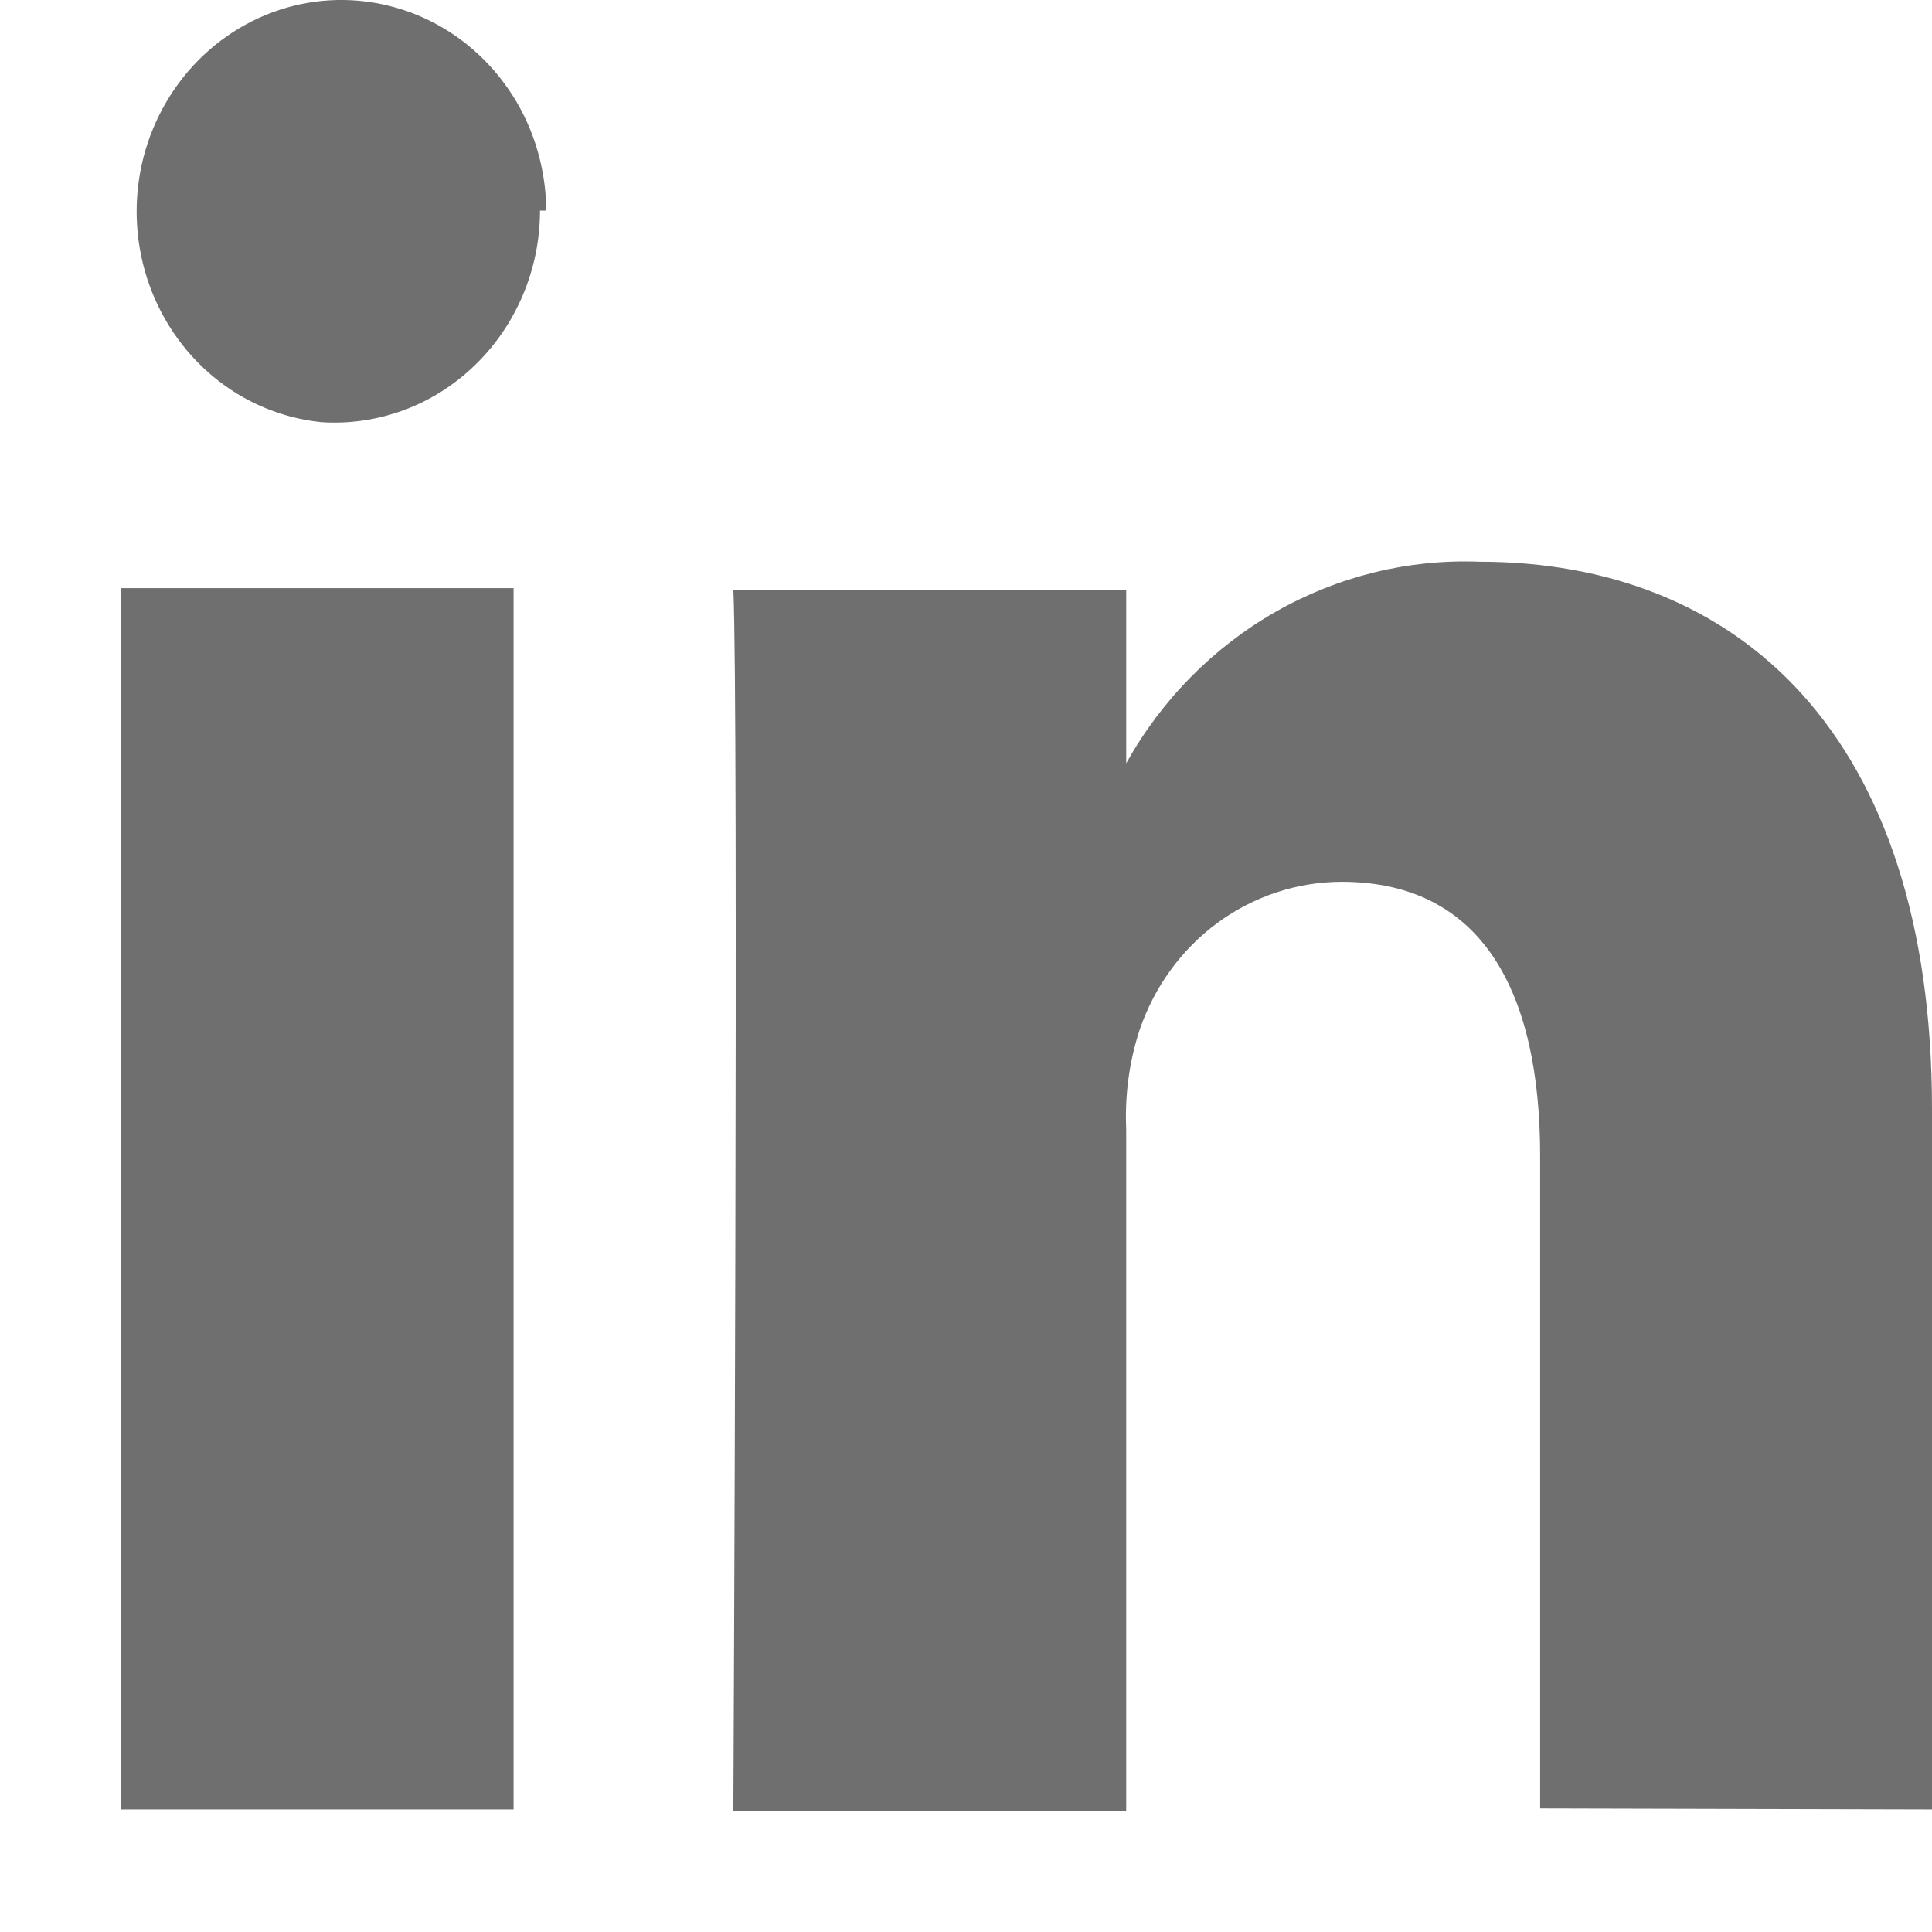 <svg width="12" height="12" viewBox="0 0 12 12" fill="none" xmlns="http://www.w3.org/2000/svg">
<path fill-rule="evenodd" clip-rule="evenodd" d="M3.354 1.308C3.354 1.488 3.318 1.666 3.248 1.832C3.178 1.997 3.077 2.146 2.949 2.269C2.822 2.392 2.672 2.487 2.507 2.548C2.343 2.608 2.169 2.634 1.995 2.622C1.75 2.597 1.517 2.499 1.325 2.34C1.134 2.181 0.99 1.968 0.913 1.727C0.836 1.486 0.828 1.227 0.89 0.981C0.953 0.735 1.083 0.513 1.265 0.342C1.447 0.171 1.673 0.058 1.915 0.017C2.158 -0.024 2.407 0.009 2.632 0.111C2.857 0.213 3.049 0.381 3.184 0.593C3.319 0.805 3.391 1.054 3.393 1.308H3.354ZM3.19 3.653V11.239H0.75V3.653H3.19ZM12 11.239V6.888C12 4.56 10.794 3.489 9.188 3.489C8.746 3.472 8.309 3.58 7.923 3.8C7.536 4.021 7.215 4.346 6.995 4.741V3.664H4.555C4.588 4.378 4.555 11.25 4.555 11.25H6.995V7.013C6.986 6.805 7.013 6.598 7.077 6.401C7.168 6.131 7.337 5.898 7.562 5.732C7.787 5.567 8.056 5.478 8.332 5.477C9.215 5.477 9.566 6.174 9.566 7.177V11.233L12 11.239Z" fill="#6F6F6F"/>
</svg>
